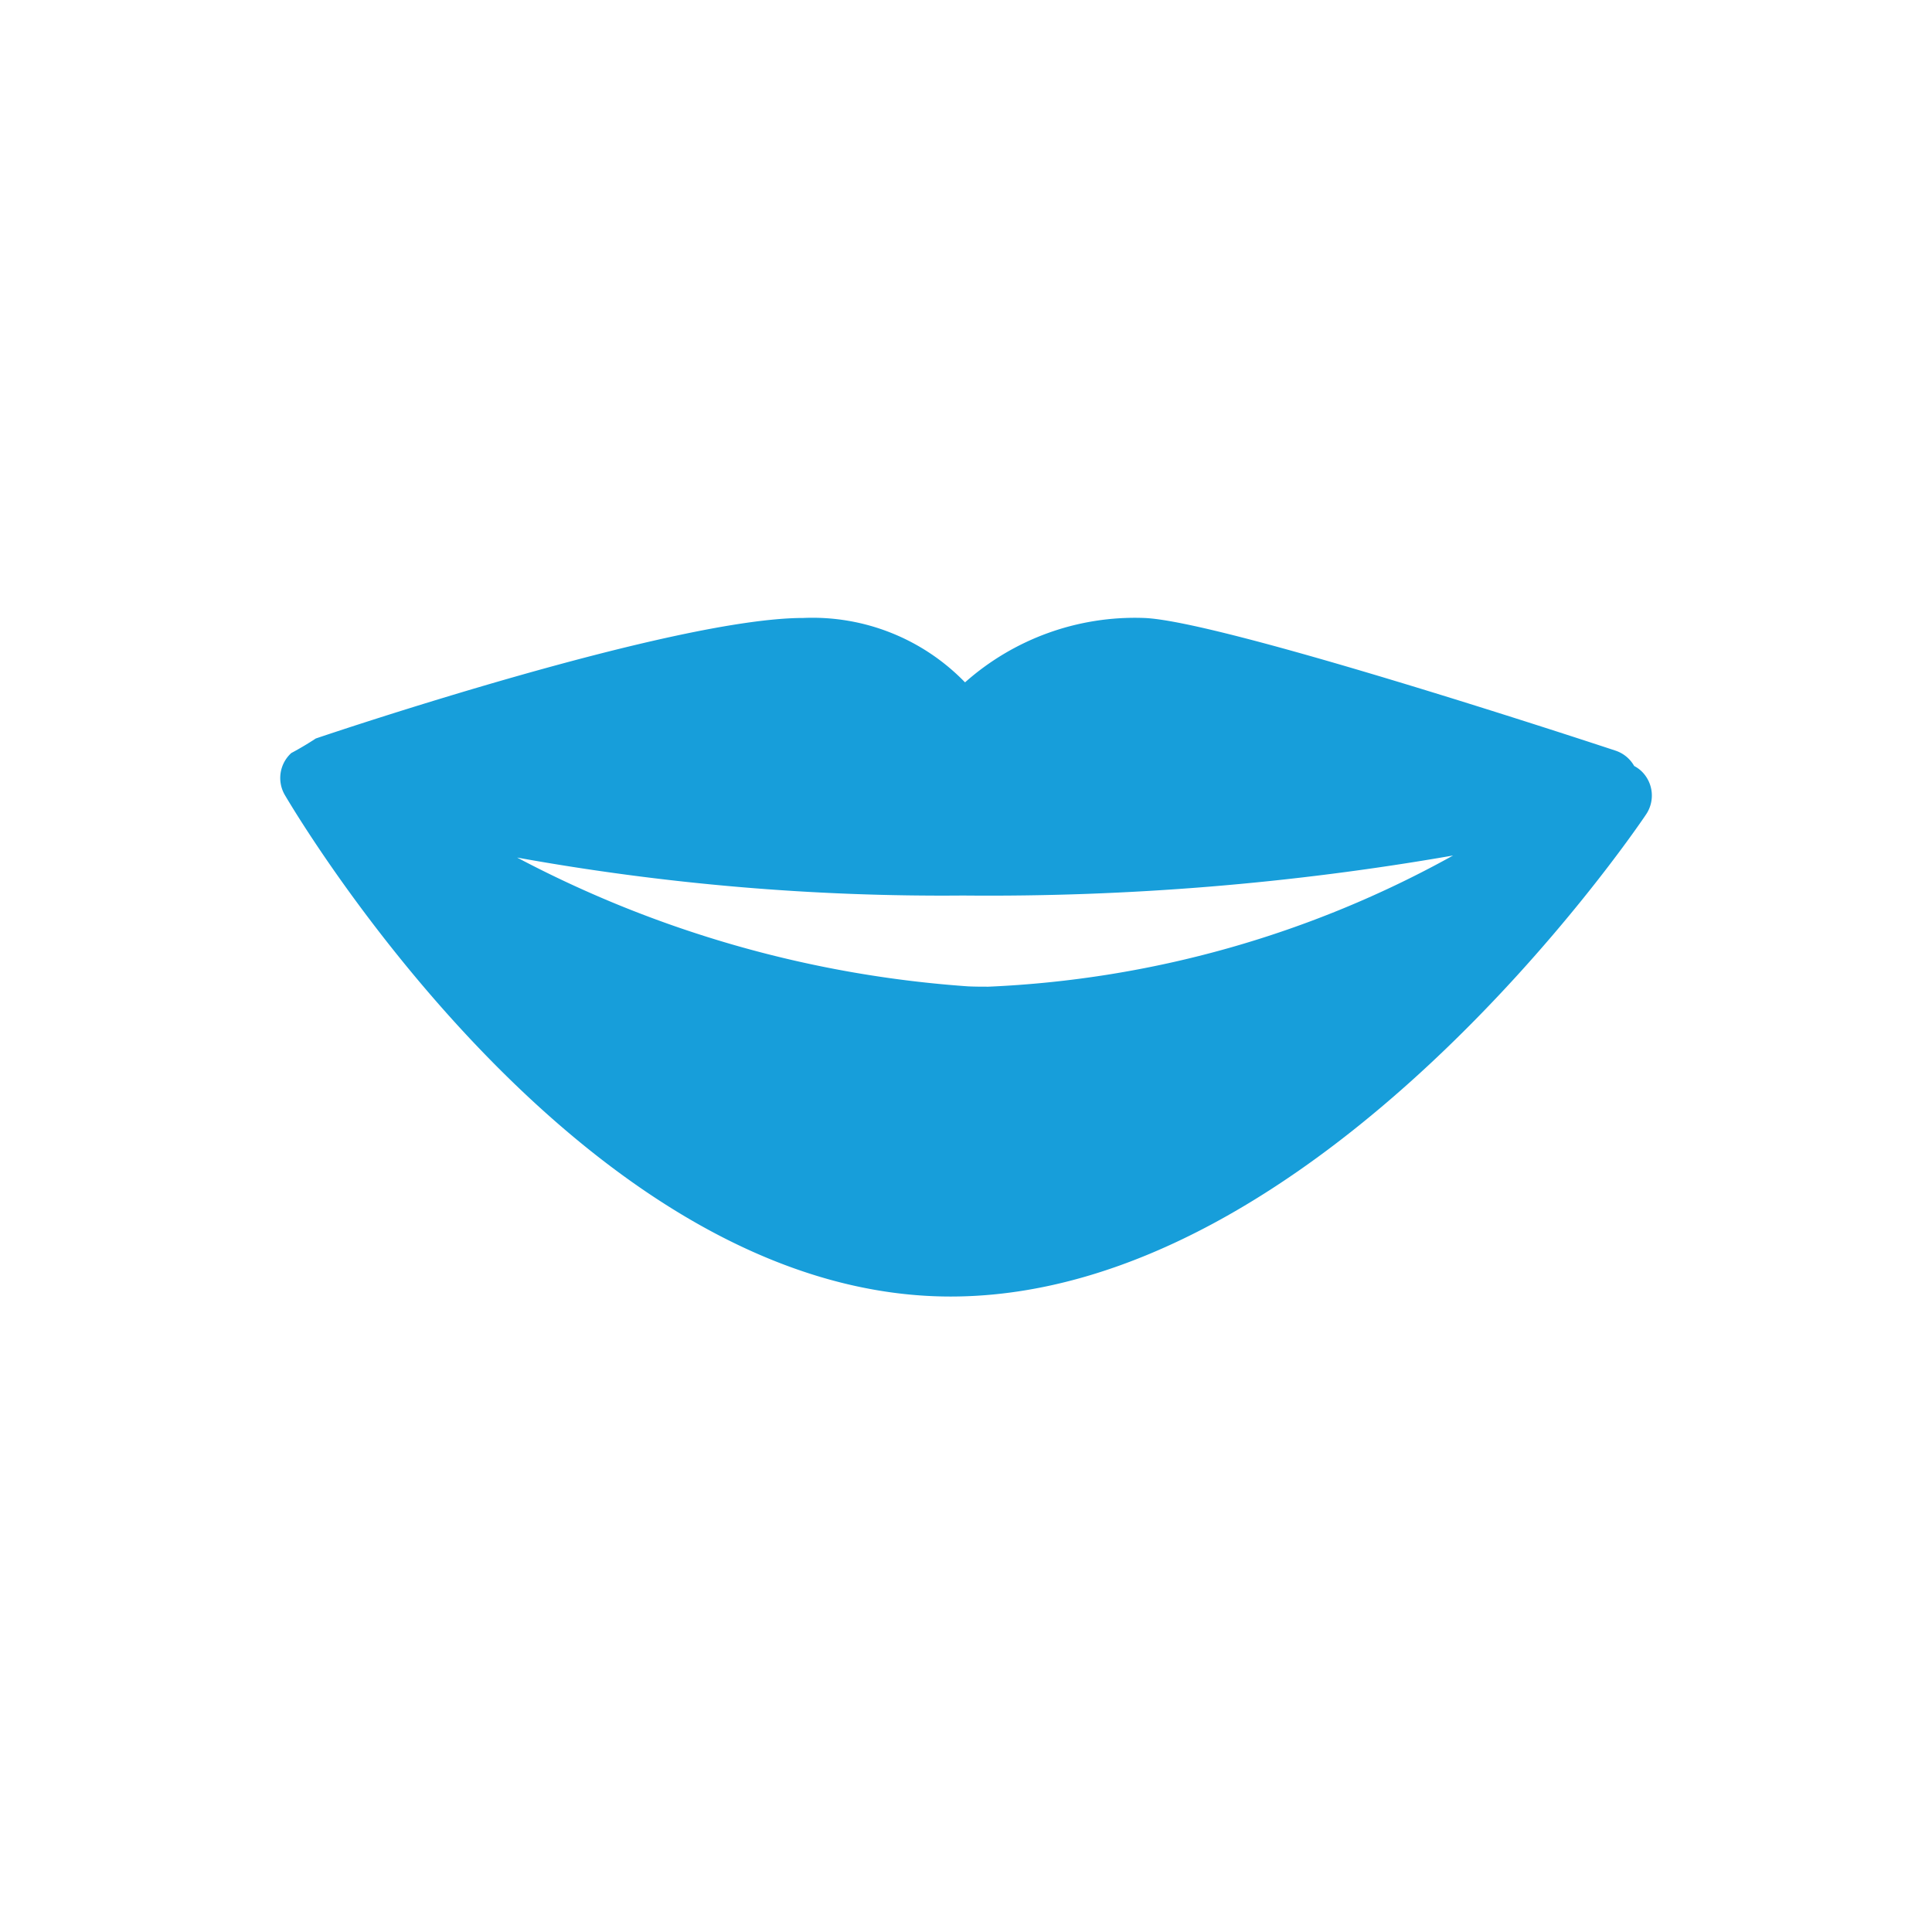<svg xmlns="http://www.w3.org/2000/svg" width="48" height="48" viewBox="0 0 48 48">
  <g id="RAYSCAN_Studio_5" transform="translate(-310.406 -733.406)">
    <rect id="사각형_100" data-name="사각형 100" width="48" height="48" transform="translate(310.406 733.406)" fill="none"/>
    <g id="그룹_128" data-name="그룹 128">
      <path id="패스_214" data-name="패스 214" d="M351.186,752.564a.82.82,0,0,0-.179-.127.835.835,0,0,0-.453-.378c-1-.331-9.854-3.237-11.73-3.3a6.357,6.357,0,0,0-4.442,1.6,5.276,5.276,0,0,0-4.016-1.6c-3.236,0-11.754,2.872-12.115,2.995a7.723,7.723,0,0,1-.608.361.838.838,0,0,0-.16,1.043c.3.509,7.384,12.46,16.541,12.46,9.119,0,16.948-11.487,17.277-11.976A.839.839,0,0,0,351.186,752.564Zm-16.849,3.091a67.134,67.134,0,0,0,12.17-.994,26.112,26.112,0,0,1-11.545,3.259c-.166,0-.33,0-.5-.008a28.166,28.166,0,0,1-11.208-3.2A59.4,59.4,0,0,0,334.337,755.655Z" fill="#179eda"/>
    </g>
  </g>
</svg>
